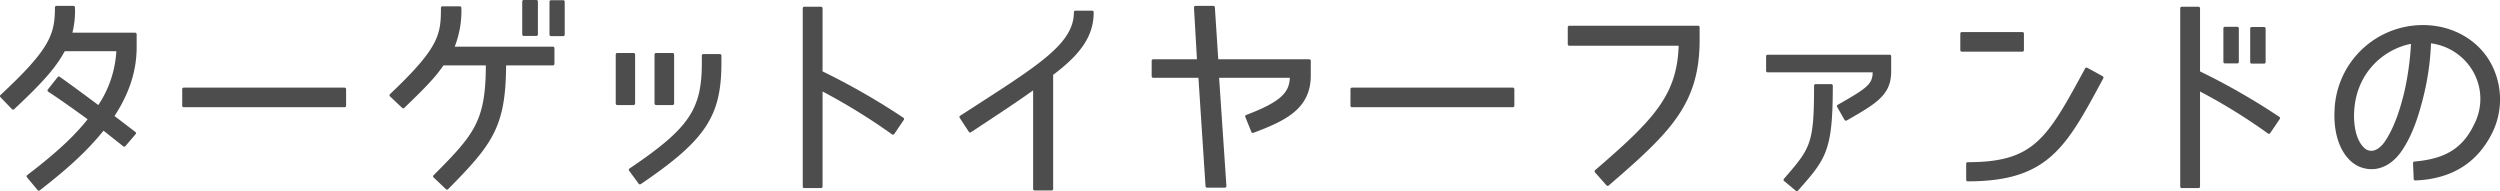 <svg xmlns="http://www.w3.org/2000/svg" width="825.853" height="63.142" viewBox="0 0 825.853 63.142"><g id="グループ_2963" data-name="グループ 2963" transform="translate(4908.713 -540.012)" fill="#4d4d4d"><path id="パス_532" data-name="パス 532" d="M44.679 70.814H23.955a29.279 29.279 0 00.846-8.357.5.5 0 00-.5-.5h-5.616a.5.5 0 00-.5.5c0 8.867-1.55 13.659-17.986 28.94a.5.5 0 00-.02.714L4 96.071a.5.5 0 00.7.019c10.562-9.822 14.1-14.379 16.73-19.164h17.04a35.67 35.67 0 01-5.948 17.787c-1.768-1.318-8.549-6.364-12.757-9.335a.5.5 0 00-.681.1l-3.24 4.1a.5.5 0 00.122.73c4.33 2.784 11.253 7.817 13.019 9.107-4.022 5-9.059 10.12-19.964 18.445a.5.5 0 00-.082.717l3.529 4.248a.5.5 0 00.691.076c9.893-7.688 15.662-13.076 21.084-19.714l6.525 5.166a.5.5 0 00.691-.067l3.384-3.961a.5.5 0 00-.077-.722l-6.9-5.261c4.922-7.547 7.315-14.979 7.315-22.712v-4.32a.5.5 0 00-.5-.5" transform="translate(-4908.752 480)"/><path id="パス_533" data-name="パス 533" d="M113.872 88.959H60.731a.5.5 0 00-.5.5v5.473a.5.5 0 00.5.5h53.141a.5.5 0 00.5-.5v-5.473a.5.5 0 00-.5-.5" transform="translate(-4908.752 480)"/><path id="パス_534" data-name="パス 534" d="M173.055 71.885h4.176a.5.5 0 00.5-.5V60.512a.5.5 0 00-.5-.5h-4.176a.5.5 0 00-.5.5v10.873a.5.5 0 00.5.5" transform="translate(-4908.752 480)"/><path id="パス_535" data-name="パス 535" d="M182.7 75.422h-32.45a32.3 32.3 0 002.2-12.821.5.5 0 00-.5-.5h-5.75a.5.5 0 00-.5.5c0 8.948-.646 13.191-16.837 28.511a.5.5 0 000 .727l4.032 3.816a.5.5 0 00.69 0c7.778-7.492 10.4-10.328 12.951-14.044h14c-.064 18.326-3.7 22.728-17.278 36.3a.5.5 0 00.01.716l4.1 3.889a.5.5 0 00.7-.012c14.434-14.644 19.079-20.34 19.153-40.894H182.7a.5.5 0 00.5-.5v-5.188a.5.5 0 00-.5-.5" transform="translate(-4908.752 480)"/><path id="パス_536" data-name="パス 536" d="M186.088 60.085h-4.032a.5.5 0 00-.5.5v10.873a.5.5 0 00.5.5h4.032a.5.5 0 00.5-.5V60.585a.5.5 0 00-.5-.5" transform="translate(-4908.752 480)"/><path id="パス_537" data-name="パス 537" d="M237.855 77.87h-5.473a.5.5 0 00-.5.5v2.448c0 15.408-4.244 21.6-23.9 34.868a.5.5 0 00-.123.711l3.168 4.321a.5.5 0 00.4.2.5.5 0 00.28-.086c21.417-14.52 26.646-22.374 26.646-40.018V78.37a.5.5 0 00-.5-.5" transform="translate(-4908.752 480)"/><rect id="長方形_343" data-name="長方形 343" width="6.473" height="17.202" rx=".5" transform="translate(-4692.495 557.51)"/><path id="パス_538" data-name="パス 538" d="M209.84 94.212V78.01a.5.5 0 00-.5-.5h-5.4a.5.5 0 00-.5.5v16.2a.5.5 0 00.5.5h5.4a.5.5 0 00.5-.5" transform="translate(-4908.752 480)"/><path id="パス_539" data-name="パス 539" d="M298.465 98.9a230.278 230.278 0 00-26.7-15.305V62.744a.5.5 0 00-.5-.5h-5.545a.5.5 0 00-.5.5v58.9a.5.5 0 00.5.5h5.545a.5.5 0 00.5-.5v-31.41a201.074 201.074 0 0122.968 14.174.5.5 0 00.708-.124l3.169-4.68a.5.5 0 00-.141-.7" transform="translate(-4908.752 480)"/><path id="パス_540" data-name="パス 540" d="M360.831 63.541h-5.544a.5.5 0 00-.5.5c0 9.986-10.741 16.91-32.138 30.7l-5.438 3.511a.5.5 0 00-.146.694l3.024 4.609a.5.5 0 00.694.142l3.713-2.454c7.12-4.7 12.376-8.177 16.825-11.384v32.575a.5.5 0 00.5.5h5.617a.5.5 0 00.5-.5v-37.7c9.51-7.122 13.393-13.131 13.393-20.7a.5.5 0 00-.5-.5" transform="translate(-4908.752 480)"/><path id="パス_541" data-name="パス 541" d="M432.544 79.6h-30.062l-1.122-17.176a.5.5 0 00-.5-.468h-5.9a.5.5 0 00-.5.529l.978 17.113h-14.451a.5.5 0 00-.5.5v5.112a.5.5 0 00.5.5h14.941l2.346 35.825a.5.5 0 00.5.467h5.9a.5.5 0 00.5-.534l-2.41-35.758h23.361c-.211 4.7-2.645 7.829-14.424 12.282a.5.5 0 00-.286.656l2.016 4.968a.5.5 0 00.639.28c10.75-4.031 18.974-7.988 18.974-18.974V80.1a.5.5 0 00-.5-.5" transform="translate(-4908.752 480)"/><path id="パス_542" data-name="パス 542" d="M499.792 88.959h-53.141a.5.5 0 00-.5.5v5.473a.5.5 0 00.5.5h53.141a.5.5 0 00.5-.5v-5.473a.5.5 0 00-.5-.5" transform="translate(-4908.752 480)"/><path id="パス_543" data-name="パス 543" d="M560.992 68.509h-42.556a.5.5 0 00-.5.5v5.616a.5.5 0 00.5.5h36.136c-.566 16.332-8.1 24.321-27.605 41.1a.5.5 0 00-.049.71l3.817 4.321a.5.5 0 00.7.047c20.3-17.484 30.057-26.83 30.057-48.046v-4.248a.5.5 0 00-.5-.5" transform="translate(-4908.752 480)"/><path id="パス_544" data-name="パス 544" d="M604.981 87.807H599.8a.5.5 0 00-.5.5c0 19.306-1.133 20.612-9.958 30.779a.5.5 0 00.058.712l3.888 3.24a.5.5 0 00.7-.053c9.294-10.529 11.5-13.03 11.5-34.678a.5.5 0 00-.5-.5" transform="translate(-4908.752 480)"/><path id="パス_545" data-name="パス 545" d="M624.279 78.086h-40.324a.5.5 0 00-.5.5v4.825a.5.5 0 00.5.5h34.709c-.076 3.919-1.827 5.2-11.553 10.73a.5.5 0 00-.187.681l2.447 4.321a.557.557 0 00.343.213.438.438 0 00.1.012.678.678 0 00.315-.084c9.75-5.593 14.645-8.4 14.645-16.157v-5.041a.5.5 0 00-.5-.5" transform="translate(-4908.752 480)"/><path id="パス_546" data-name="パス 546" d="M694.648 85.2l-5.112-2.8a.51.51 0 00-.381-.042.5.5 0 00-.3.242l-.09.166c-12.524 23.056-16.743 30.823-38.714 30.823a.5.5 0 00-.5.5v5.328a.5.5 0 00.5.5c26.45 0 32.453-11.136 44.412-33.322l.384-.711a.5.5 0 00-.2-.676" transform="translate(-4908.752 480)"/><path id="パス_547" data-name="パス 547" d="M668.626 76.57V71.1a.5.5 0 00-.5-.5h-20.018a.5.5 0 00-.5.5v5.47a.5.5 0 00.5.5h20.018a.5.5 0 00.5-.5" transform="translate(-4908.752 480)"/><path id="パス_548" data-name="パス 548" d="M743.871 81.03h4.1a.5.5 0 00.5-.5V69.441a.5.5 0 00-.5-.5h-4.1a.5.5 0 00-.5.5V80.53a.5.5 0 00.5.5" transform="translate(-4908.752 480)"/><path id="パス_549" data-name="パス 549" d="M753 98.618A222.782 222.782 0 00726.8 83.6V62.744a.5.5 0 00-.5-.5h-5.545a.5.5 0 00-.5.5v58.9a.5.5 0 00.5.5h5.545a.5.5 0 00.5-.5v-31.41a190.081 190.081 0 0122.461 13.884.492.492 0 00.382.091.5.5 0 00.329-.213l3.168-4.68a.5.5 0 00-.139-.7" transform="translate(-4908.752 480)"/><path id="パス_550" data-name="パス 550" d="M735.015 80.958h4.1a.5.5 0 00.5-.5V69.369a.5.5 0 00-.5-.5h-4.1a.5.5 0 00-.5.5v11.089a.5.5 0 00.5.5" transform="translate(-4908.752 480)"/><path id="パス_551" data-name="パス 551" d="M821.98 79.392c-4.537-6.95-12.58-11.1-21.517-11.1a29.185 29.185 0 00-29.229 28.268c-.178 3.306-.028 11.535 5.2 16.522a10.193 10.193 0 008.148 2.754c3.423-.406 6.605-2.592 8.953-6.15 3.656-5.381 5.619-11.982 7.055-17.726a86.309 86.309 0 002.51-17.626 18.811 18.811 0 0113.361 8.409 18.249 18.249 0 01.84 18.443v.008c-3.762 7.784-9.465 11.312-19.681 12.177a.5.5 0 00-.458.518l.216 5.257a.5.5 0 00.5.479h.019c11.853-.456 20.378-5.684 25.344-15.546a25.037 25.037 0 00-1.254-24.687m-25.505-4.886a94.377 94.377 0 01-2.187 15.843c-1.093 4.5-2.926 11.065-6.2 16.053-1.255 1.989-2.843 3.233-4.359 3.413a3.339 3.339 0 01-2.793-1.059c-3.791-3.637-3.257-11.511-3.231-11.855.67-13.135 10.082-20.734 18.771-22.4" transform="translate(-4908.752 480)"/></g></svg>